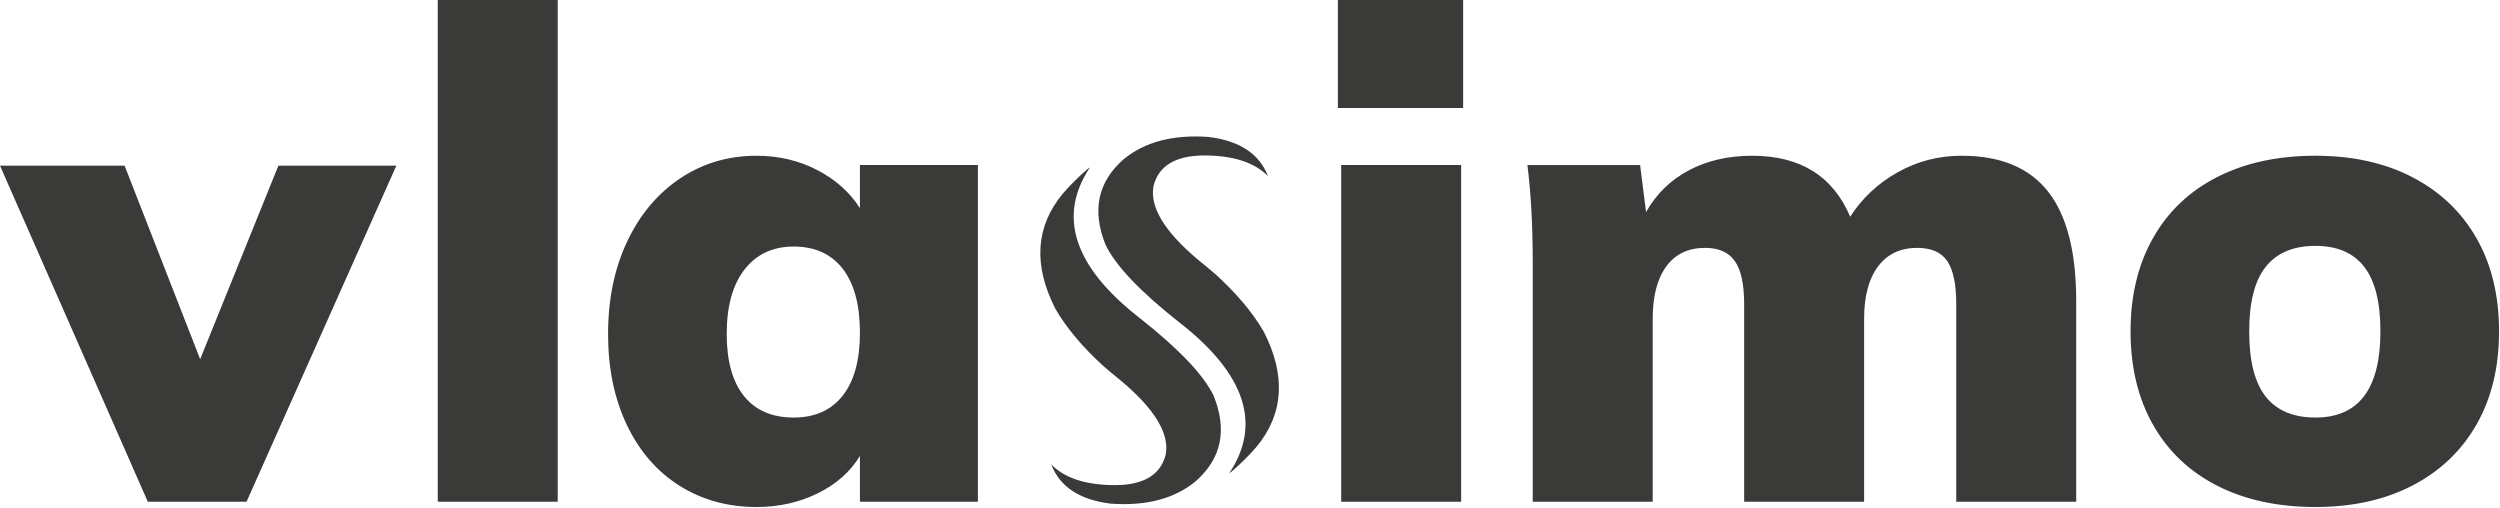 <?xml version="1.0" encoding="UTF-8" standalone="no"?>
<svg xmlns="http://www.w3.org/2000/svg" xmlns:xlink="http://www.w3.org/1999/xlink" xmlns:serif="http://www.serif.com/" width="100%" height="100%" viewBox="0 0 1677 341" version="1.1" xml:space="preserve" style="fill-rule:evenodd;clip-rule:evenodd;stroke-linejoin:round;stroke-miterlimit:2;">
  <g id="Vrstva-1" serif:id="Vrstva 1">
    <path d="M899.666,336.554l0,-225.853l80.476,-0l-0,225.853l-80.476,-0Zm-108.253,-120.041c44.001,34.388 55.063,68.031 33.183,100.928l1.68,-1.163c6.463,-5.659 11.986,-11.165 16.575,-16.511c18.275,-22.117 19.898,-47.882 4.881,-77.289c-7.36,-12.717 -18.129,-25.54 -32.305,-38.462c-3.688,-3.18 -7.618,-6.44 -11.775,-9.787c-22.422,-18.837 -32.398,-35.25 -29.916,-49.248c3.358,-13.734 14.711,-20.632 34.06,-20.699c19.521,0.042 33.785,4.679 42.791,13.892c-5.809,-15.072 -19.196,-23.853 -40.166,-26.34c-23.698,-1.628 -42.605,3.382 -56.727,15.01c-17.285,15.198 -21.328,34.282 -12.136,57.258c6.71,14.07 23.33,31.539 49.855,52.411Zm-27.09,-3.316c-44.008,-34.388 -55.068,-68.03 -33.183,-100.925l-1.68,1.162c-6.466,5.657 -11.986,11.163 -16.575,16.519c-18.276,22.106 -19.902,47.869 -4.882,77.281c7.361,12.72 18.123,25.538 32.306,38.46c3.688,3.183 7.615,6.444 11.772,9.786c22.421,18.838 32.398,35.255 29.919,49.249c-3.356,13.734 -14.712,20.634 -34.06,20.699c-19.524,-0.041 -33.786,-4.679 -42.793,-13.89c5.814,15.07 19.196,23.854 40.168,26.338c23.693,1.625 42.603,-3.377 56.723,-15.013c17.286,-15.194 21.329,-34.279 12.134,-57.249c-6.706,-14.07 -23.325,-31.542 -49.849,-52.417Zm-108.348,-102.496l0,225.853l-79.139,-0l0,-30.677c-6.516,10.665 -16.004,19.042 -28.452,25.12c-12.447,6.074 -26.08,9.111 -40.902,9.111c-19.266,0 -36.452,-4.741 -51.573,-14.225c-15.112,-9.488 -26.895,-23.047 -35.345,-40.682c-8.449,-17.633 -12.671,-38.01 -12.671,-61.13c-0,-23.416 4.298,-44.164 12.896,-62.244c8.592,-18.079 20.449,-32.153 35.564,-42.238c15.118,-10.071 32.158,-15.115 51.129,-15.115c14.822,-0 28.382,3.185 40.684,9.562c12.292,6.372 21.856,14.891 28.67,25.561l0,-28.896l79.139,-0Zm-362.328,225.853l80.471,-0l0,-336.554l-80.471,0l0,336.554Zm-106.919,-225.406l79.135,-0l-100.479,225.406l-66.242,-0l-99.142,-225.406l83.579,-0l50.685,129.819l52.464,-129.819Zm345.65,168.94c14.228,-0 25.197,-4.887 32.901,-14.672c7.708,-9.78 11.557,-23.859 11.557,-42.235c0,-18.669 -3.849,-32.977 -11.557,-42.907c-7.704,-9.926 -18.673,-14.885 -32.901,-14.885c-13.932,-0 -24.896,5.105 -32.899,15.338c-8,10.224 -12.003,24.668 -12.003,43.344c-0,18.077 3.853,31.937 11.56,41.57c7.706,9.63 18.818,14.447 33.342,14.447Zm365.068,-280.088l84.027,0l-0,72.467l-84.027,0l-0,-72.467Zm418.359,104.474c26.087,-0 45.425,8.006 58.02,24.012c12.596,16.008 18.892,40.454 18.892,73.355l-0,134.713l-80.47,-0l0,-132.495c0,-13.33 -2.001,-22.966 -6.003,-28.898c-3.997,-5.923 -10.742,-8.889 -20.228,-8.889c-11.258,0 -20.008,4.155 -26.229,12.454c-6.226,8.294 -9.341,20.005 -9.341,35.12l-0,122.708l-80.468,-0l-0,-132.495c-0,-13.33 -2.074,-22.966 -6.222,-28.898c-4.153,-5.923 -10.819,-8.889 -20.007,-8.889c-11.266,0 -19.936,4.155 -26.012,12.454c-6.074,8.294 -9.112,20.005 -9.112,35.12l-0,122.708l-80.472,-0l-0,-160.94c-0,-24.309 -1.185,-45.94 -3.555,-64.913l75.58,-0l4.003,31.56c6.815,-12.147 16.375,-21.487 28.673,-28.006c12.302,-6.521 26.458,-9.781 42.463,-9.781c32.308,-0 54.237,13.633 65.796,40.904c8.004,-12.447 18.599,-22.375 31.788,-29.787c13.192,-7.409 27.491,-11.117 42.904,-11.117Zm237.411,235.634c-25.192,0 -47.126,-4.741 -65.797,-14.225c-18.674,-9.488 -33.052,-23.12 -43.132,-40.901c-10.074,-17.787 -15.115,-38.685 -15.115,-62.688c-0,-24.008 5.041,-44.902 15.115,-62.69c10.08,-17.781 24.458,-31.42 43.132,-40.902c18.671,-9.488 40.605,-14.228 65.797,-14.228c24.895,-0 46.608,4.815 65.132,14.452c18.526,9.628 32.829,23.266 42.906,40.897c10.074,17.64 15.112,38.463 15.112,62.471c-0,24.003 -5.038,44.827 -15.112,62.46c-10.077,17.639 -24.38,31.271 -42.906,40.907c-18.524,9.63 -40.237,14.447 -65.132,14.447Zm-0,-60.02c29.048,-0 43.567,-19.268 43.567,-57.794c-0,-19.563 -3.63,-34.008 -10.887,-43.35c-7.269,-9.336 -18.157,-14.004 -32.68,-14.004c-14.818,-0 -25.933,4.668 -33.343,14.004c-7.41,9.342 -11.114,23.787 -11.114,43.35c-0,19.854 3.704,34.454 11.114,43.789c7.41,9.34 18.525,14.005 33.343,14.005" style="fill:#3a3a39;fill-rule:nonzero;"></path>
  </g>
</svg>
